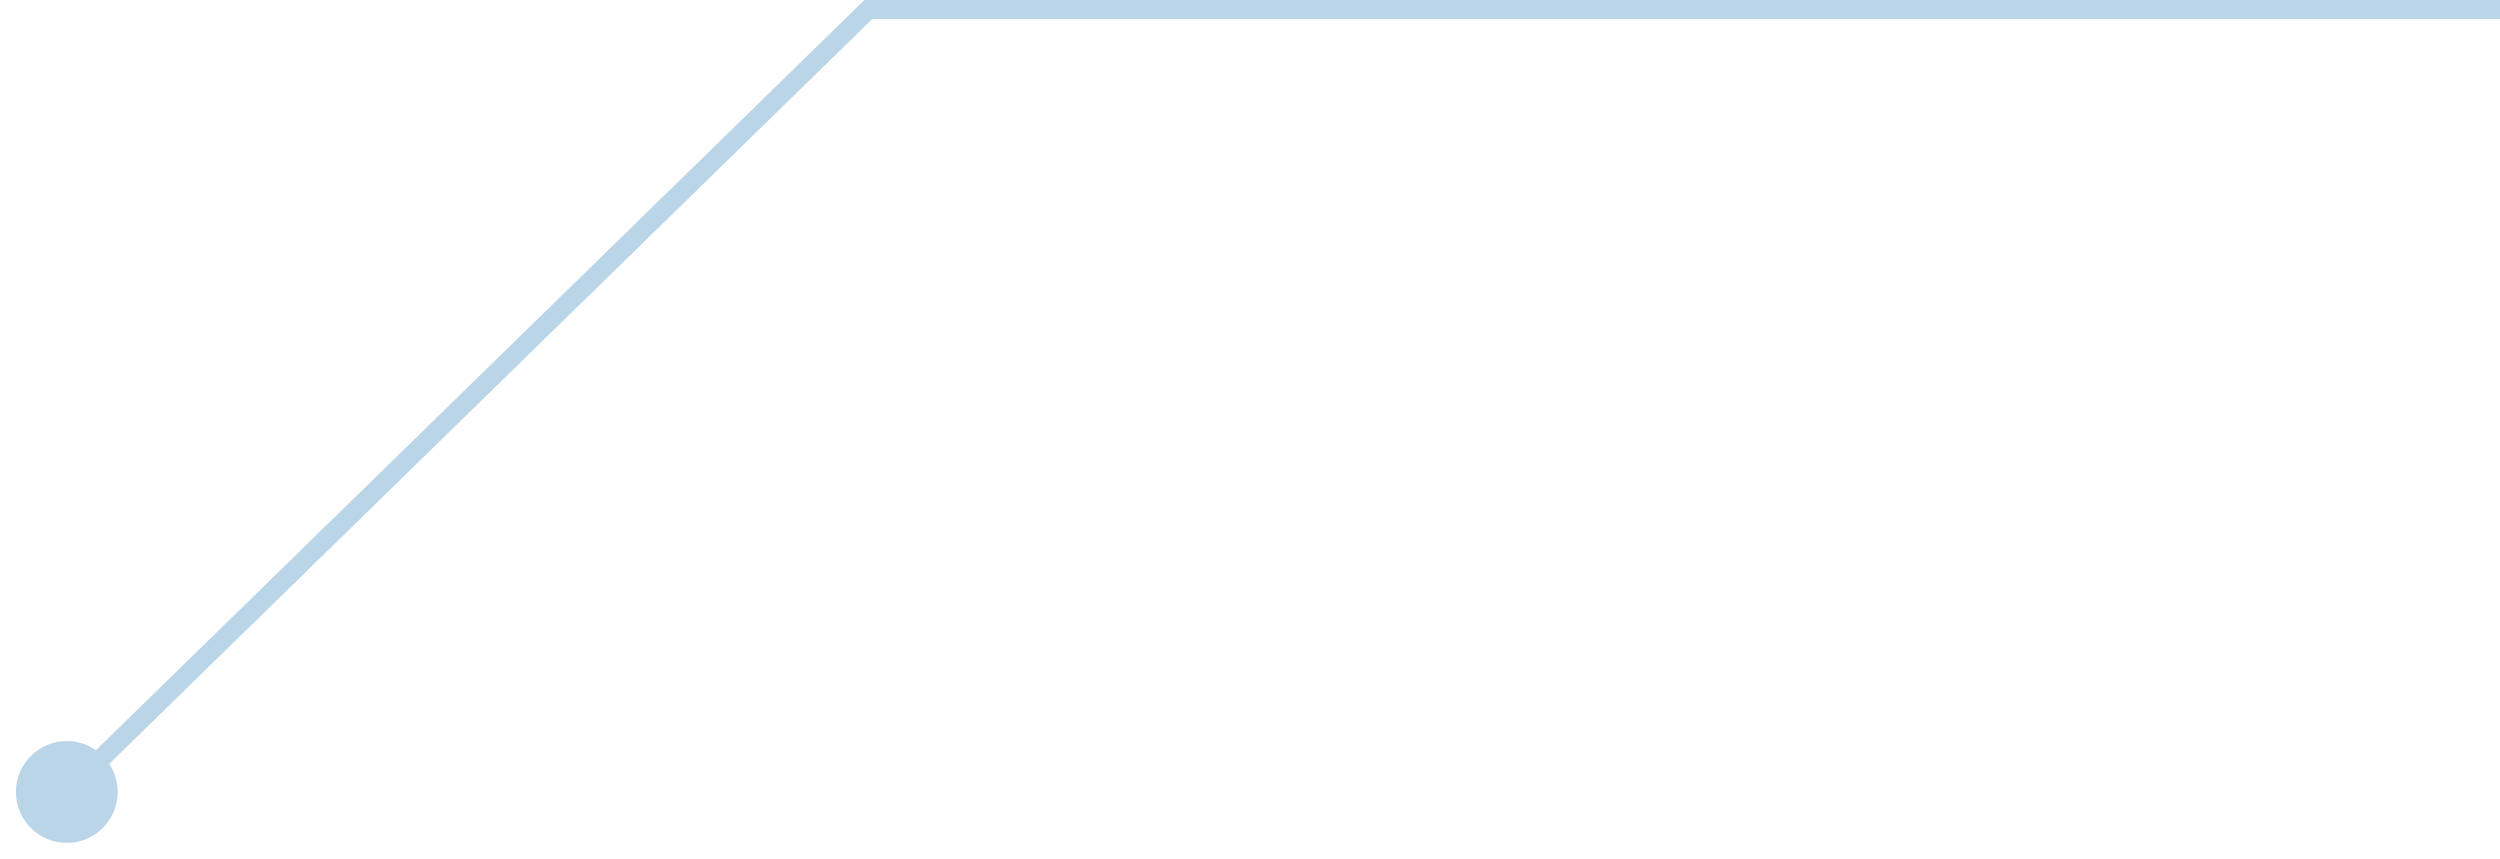 <svg width="131" height="45" viewBox="0 0 131 45" fill="none" xmlns="http://www.w3.org/2000/svg">
<path d="M0.833 41.5C0.833 42.973 2.027 44.167 3.5 44.167C4.973 44.167 6.167 42.973 6.167 41.5C6.167 40.027 4.973 38.833 3.5 38.833C2.027 38.833 0.833 40.027 0.833 41.5ZM45.5 0.5V0H45.296L45.151 0.142L45.5 0.5ZM3.849 41.858L45.849 0.858L45.151 0.142L3.151 41.142L3.849 41.858ZM45.5 1H131V0H45.5V1Z" fill="#BAD5E7"/>
</svg>
